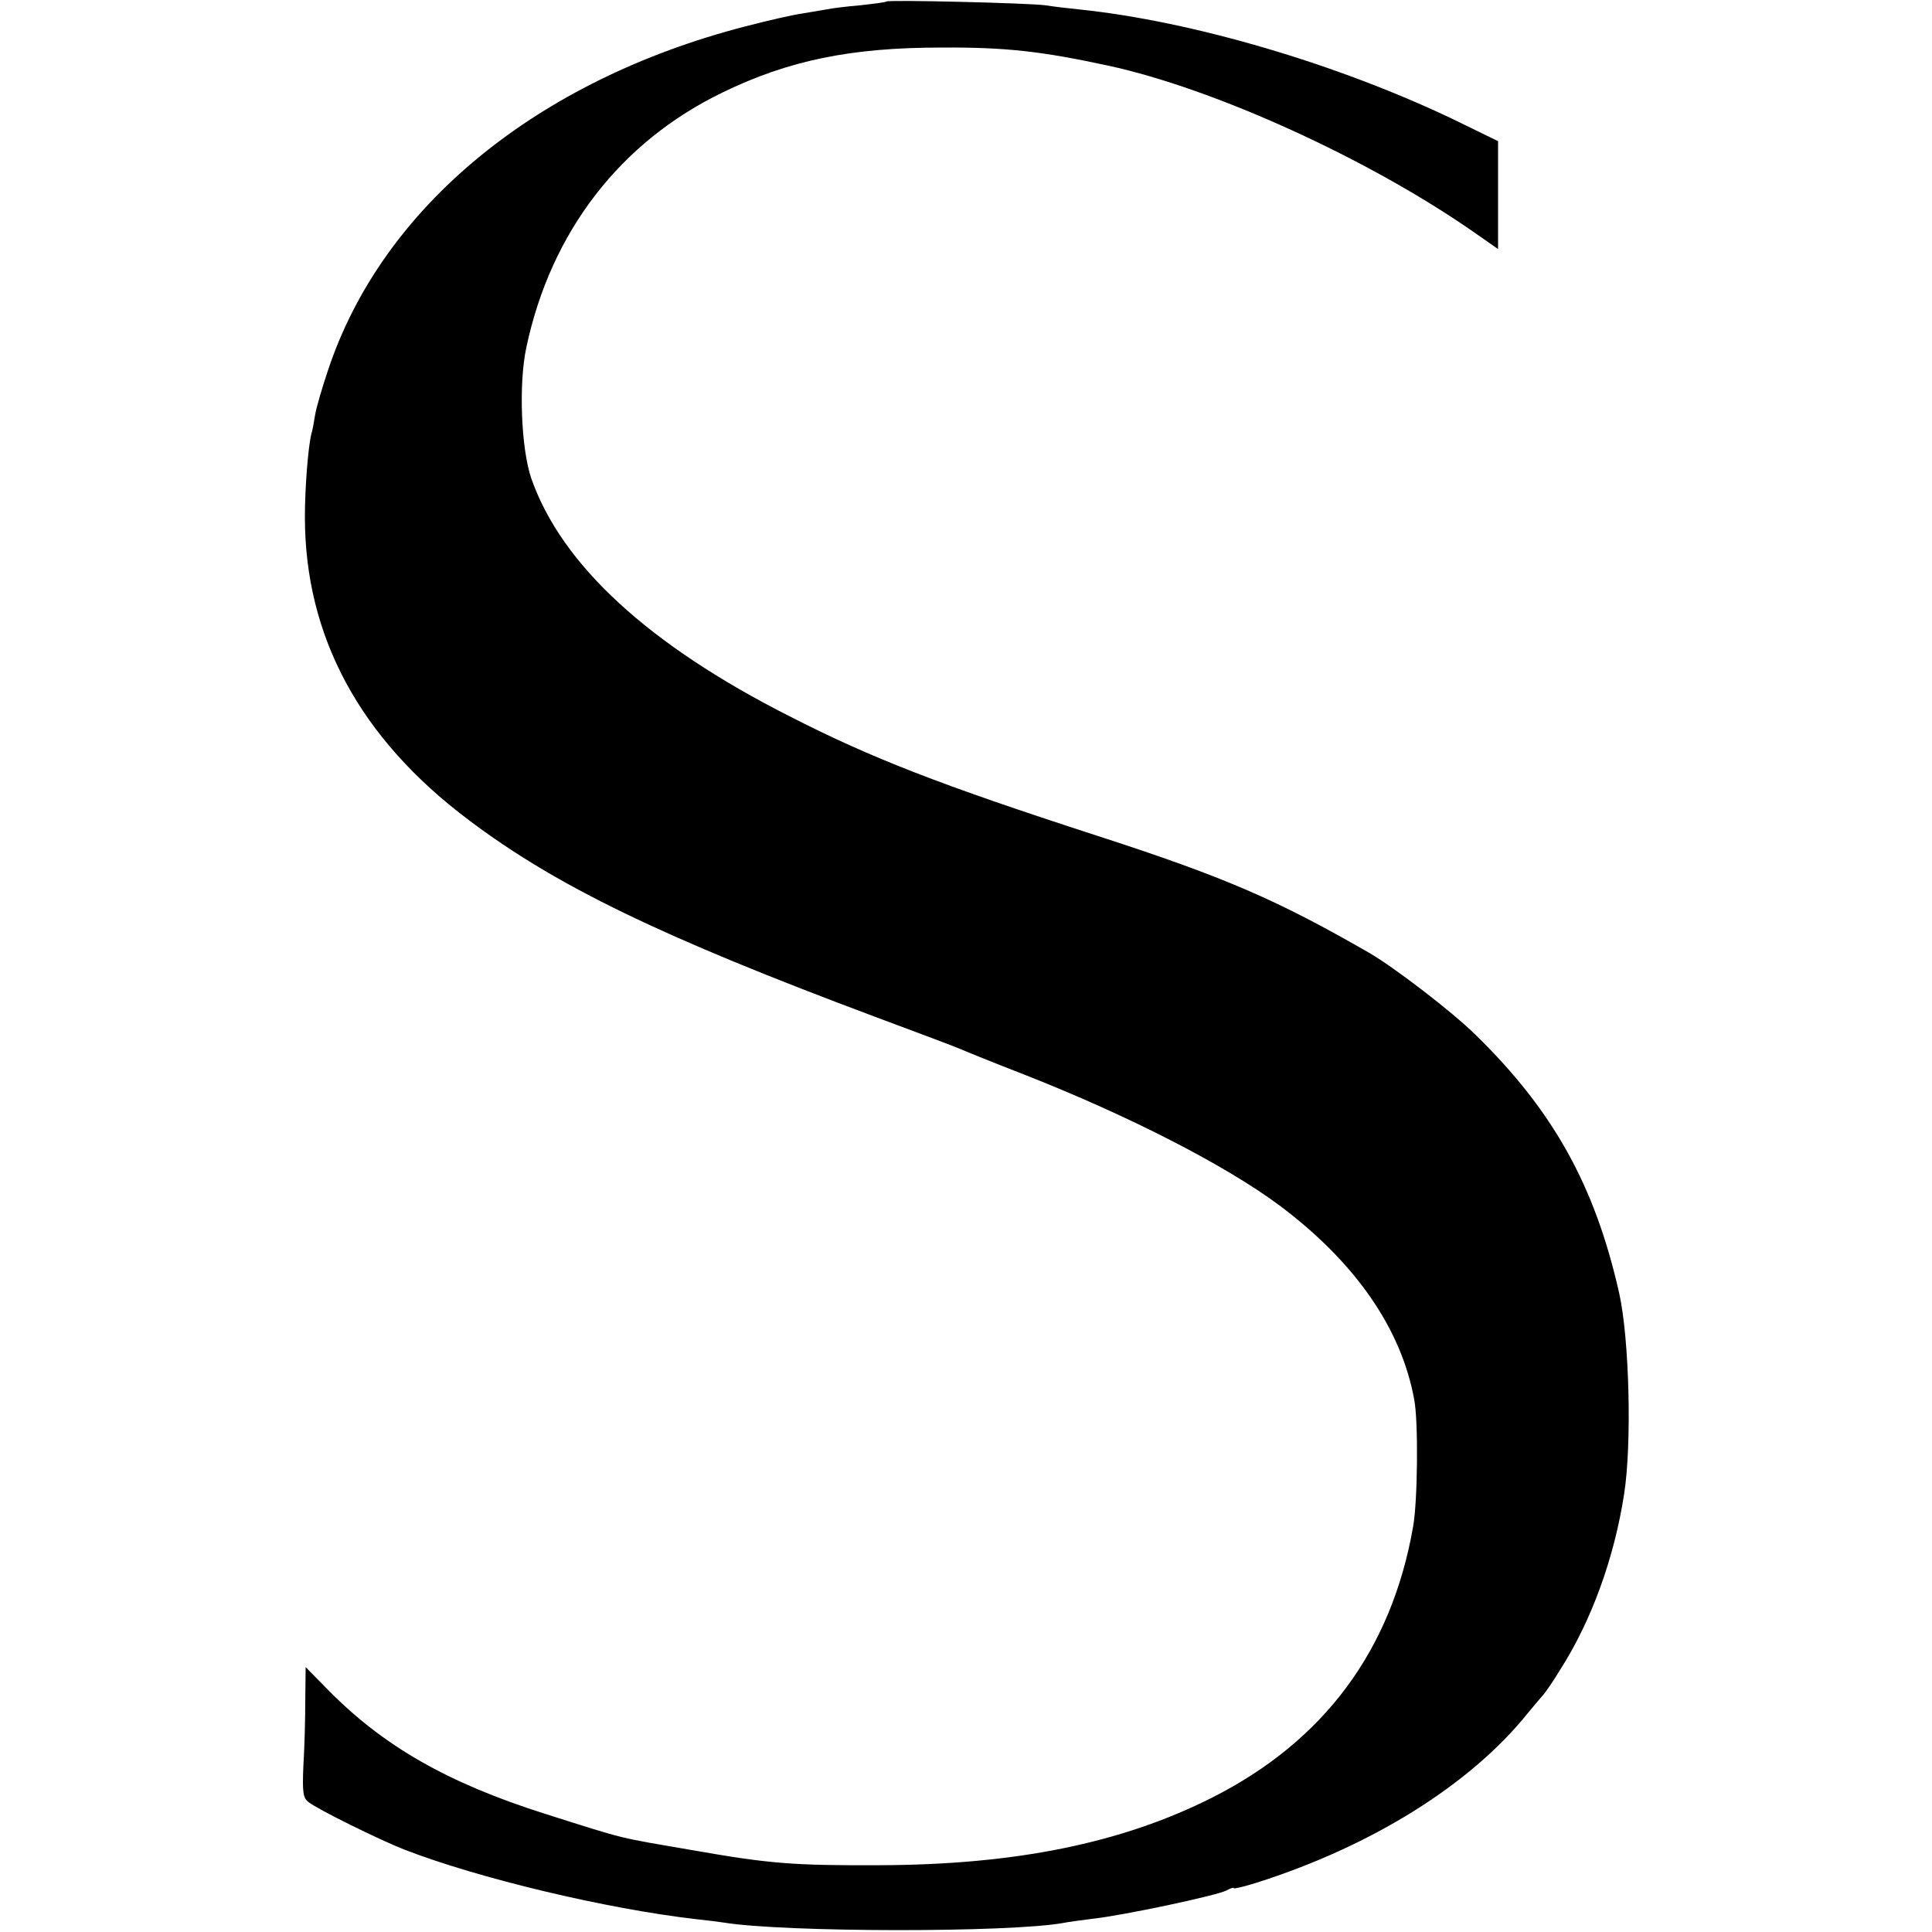 <svg version="1.0" xmlns="http://www.w3.org/2000/svg" width="682.667" height="682.667" viewBox="0 0 512 512">
    <path d="M234.9.4c-.2.2-3.3.6-6.9 1-3.6.3-7.6.8-9 1.1-1.3.2-4.2.7-6.5 1.1-2.2.3-8.9 1.8-15 3.4C142.2 21.3 101.4 54.8 87 97.9c-1.6 4.7-3.2 10.2-3.5 12.1-.3 1.9-.7 4.2-1 5-.8 3.3-1.7 13.9-1.7 22 0 31.7 14.6 58.7 43.4 80.3 23.2 17.5 51.1 31 107.8 52.2 11.3 4.2 21.4 8 22.5 8.5 1.1.5 9 3.7 17.5 7 27.4 10.8 52.9 23.9 67 34.4 20.1 15 32.4 32.7 35.8 51.6 1.1 5.8.9 26.7-.3 33.5-5.7 32.8-23.6 56.9-53.3 71.9-24 12.1-52.2 17.8-88.2 17.9-22.6.1-29.1-.4-49-3.9-20.9-3.6-17.4-2.7-39.5-9.7-25.9-8.2-43-18-57.7-33l-5.8-5.9-.1 8.9c0 4.8-.2 12.6-.5 17.2-.3 7.1-.1 8.6 1.4 9.7 2.4 1.9 18.6 9.9 25.2 12.5 19.8 7.7 53.9 15.8 77.5 18.5 2.8.3 6 .7 7.3.9 15.9 2.6 75.5 2.7 90 .1.9-.2 4.4-.7 7.7-1.1 8.3-.9 33.1-6.2 35.5-7.5 1.1-.6 2-.9 2-.6 0 .2 2.6-.4 5.8-1.4 30.7-9.7 56.9-26.1 72-44.9 2.1-2.5 4-4.8 4.3-5.1.3-.3 2.3-3.1 4.3-6.4 8.4-13.1 14.4-29.8 17-46.6 2.1-13.3 1.4-41.2-1.3-53.3-6.4-28.4-17.4-48.3-38.1-68.5-6.2-6.1-21.2-17.6-28-21.6-24.5-14.1-38.2-20.1-72.5-31.2-41.3-13.4-59.6-20.5-81.3-31.6-37.5-19-60.4-40.2-68.4-63-2.7-7.9-3.4-25.1-1.3-34.8 6.5-30.6 24.9-54.4 52-67.5 17.5-8.5 34-11.9 58-11.9 17.1-.1 26.6 1 44.2 4.8 28.2 6.1 69.2 24.8 97 44.2L397 66V37.4l-11.7-5.7C354.6 17 316 5.6 286 2.5c-3-.3-7.1-.8-9-1.1-4.4-.6-41.6-1.5-42.1-1z"/>
</svg>
